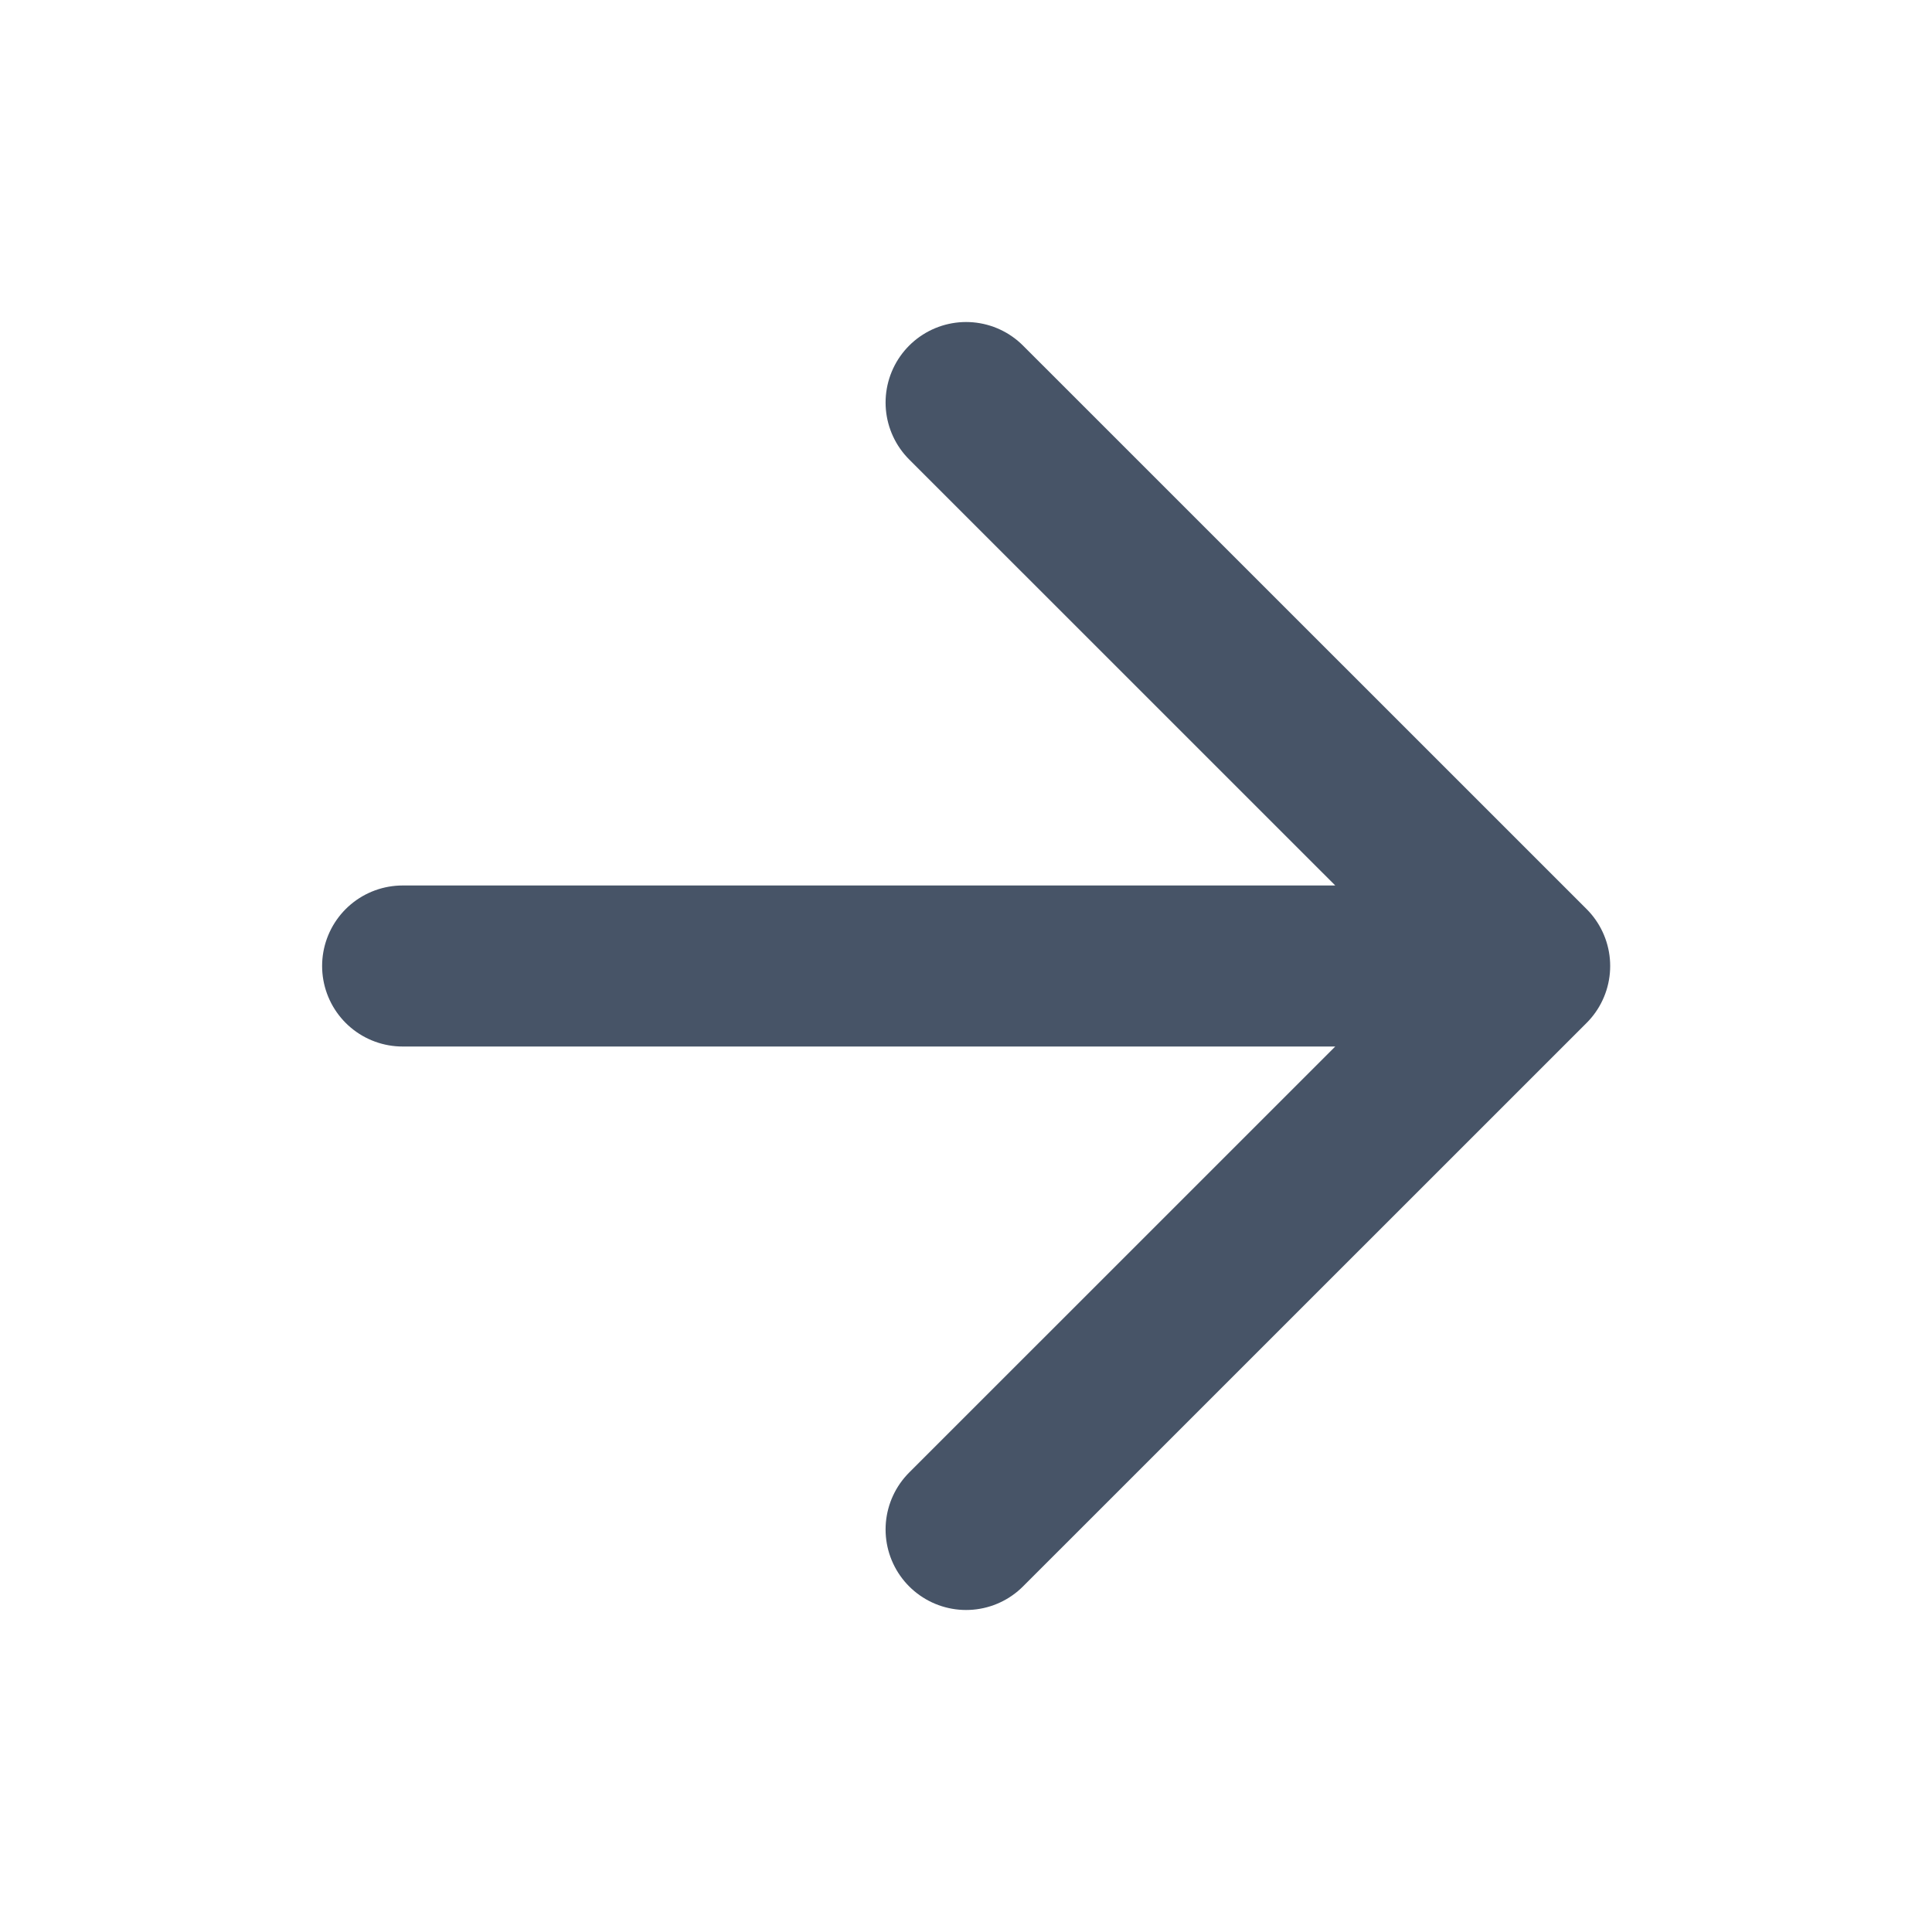 <svg width="20" height="20" viewBox="0 0 20 20" fill="none" xmlns="http://www.w3.org/2000/svg">
<g id="arrow-right">
<path id="Icon" d="M4.168 10H15.835M15.835 10L10.001 4.167M15.835 10L10.001 15.833" stroke="#475467" stroke-width="1.667" stroke-linecap="round" stroke-linejoin="round"/>
</g>
</svg>
